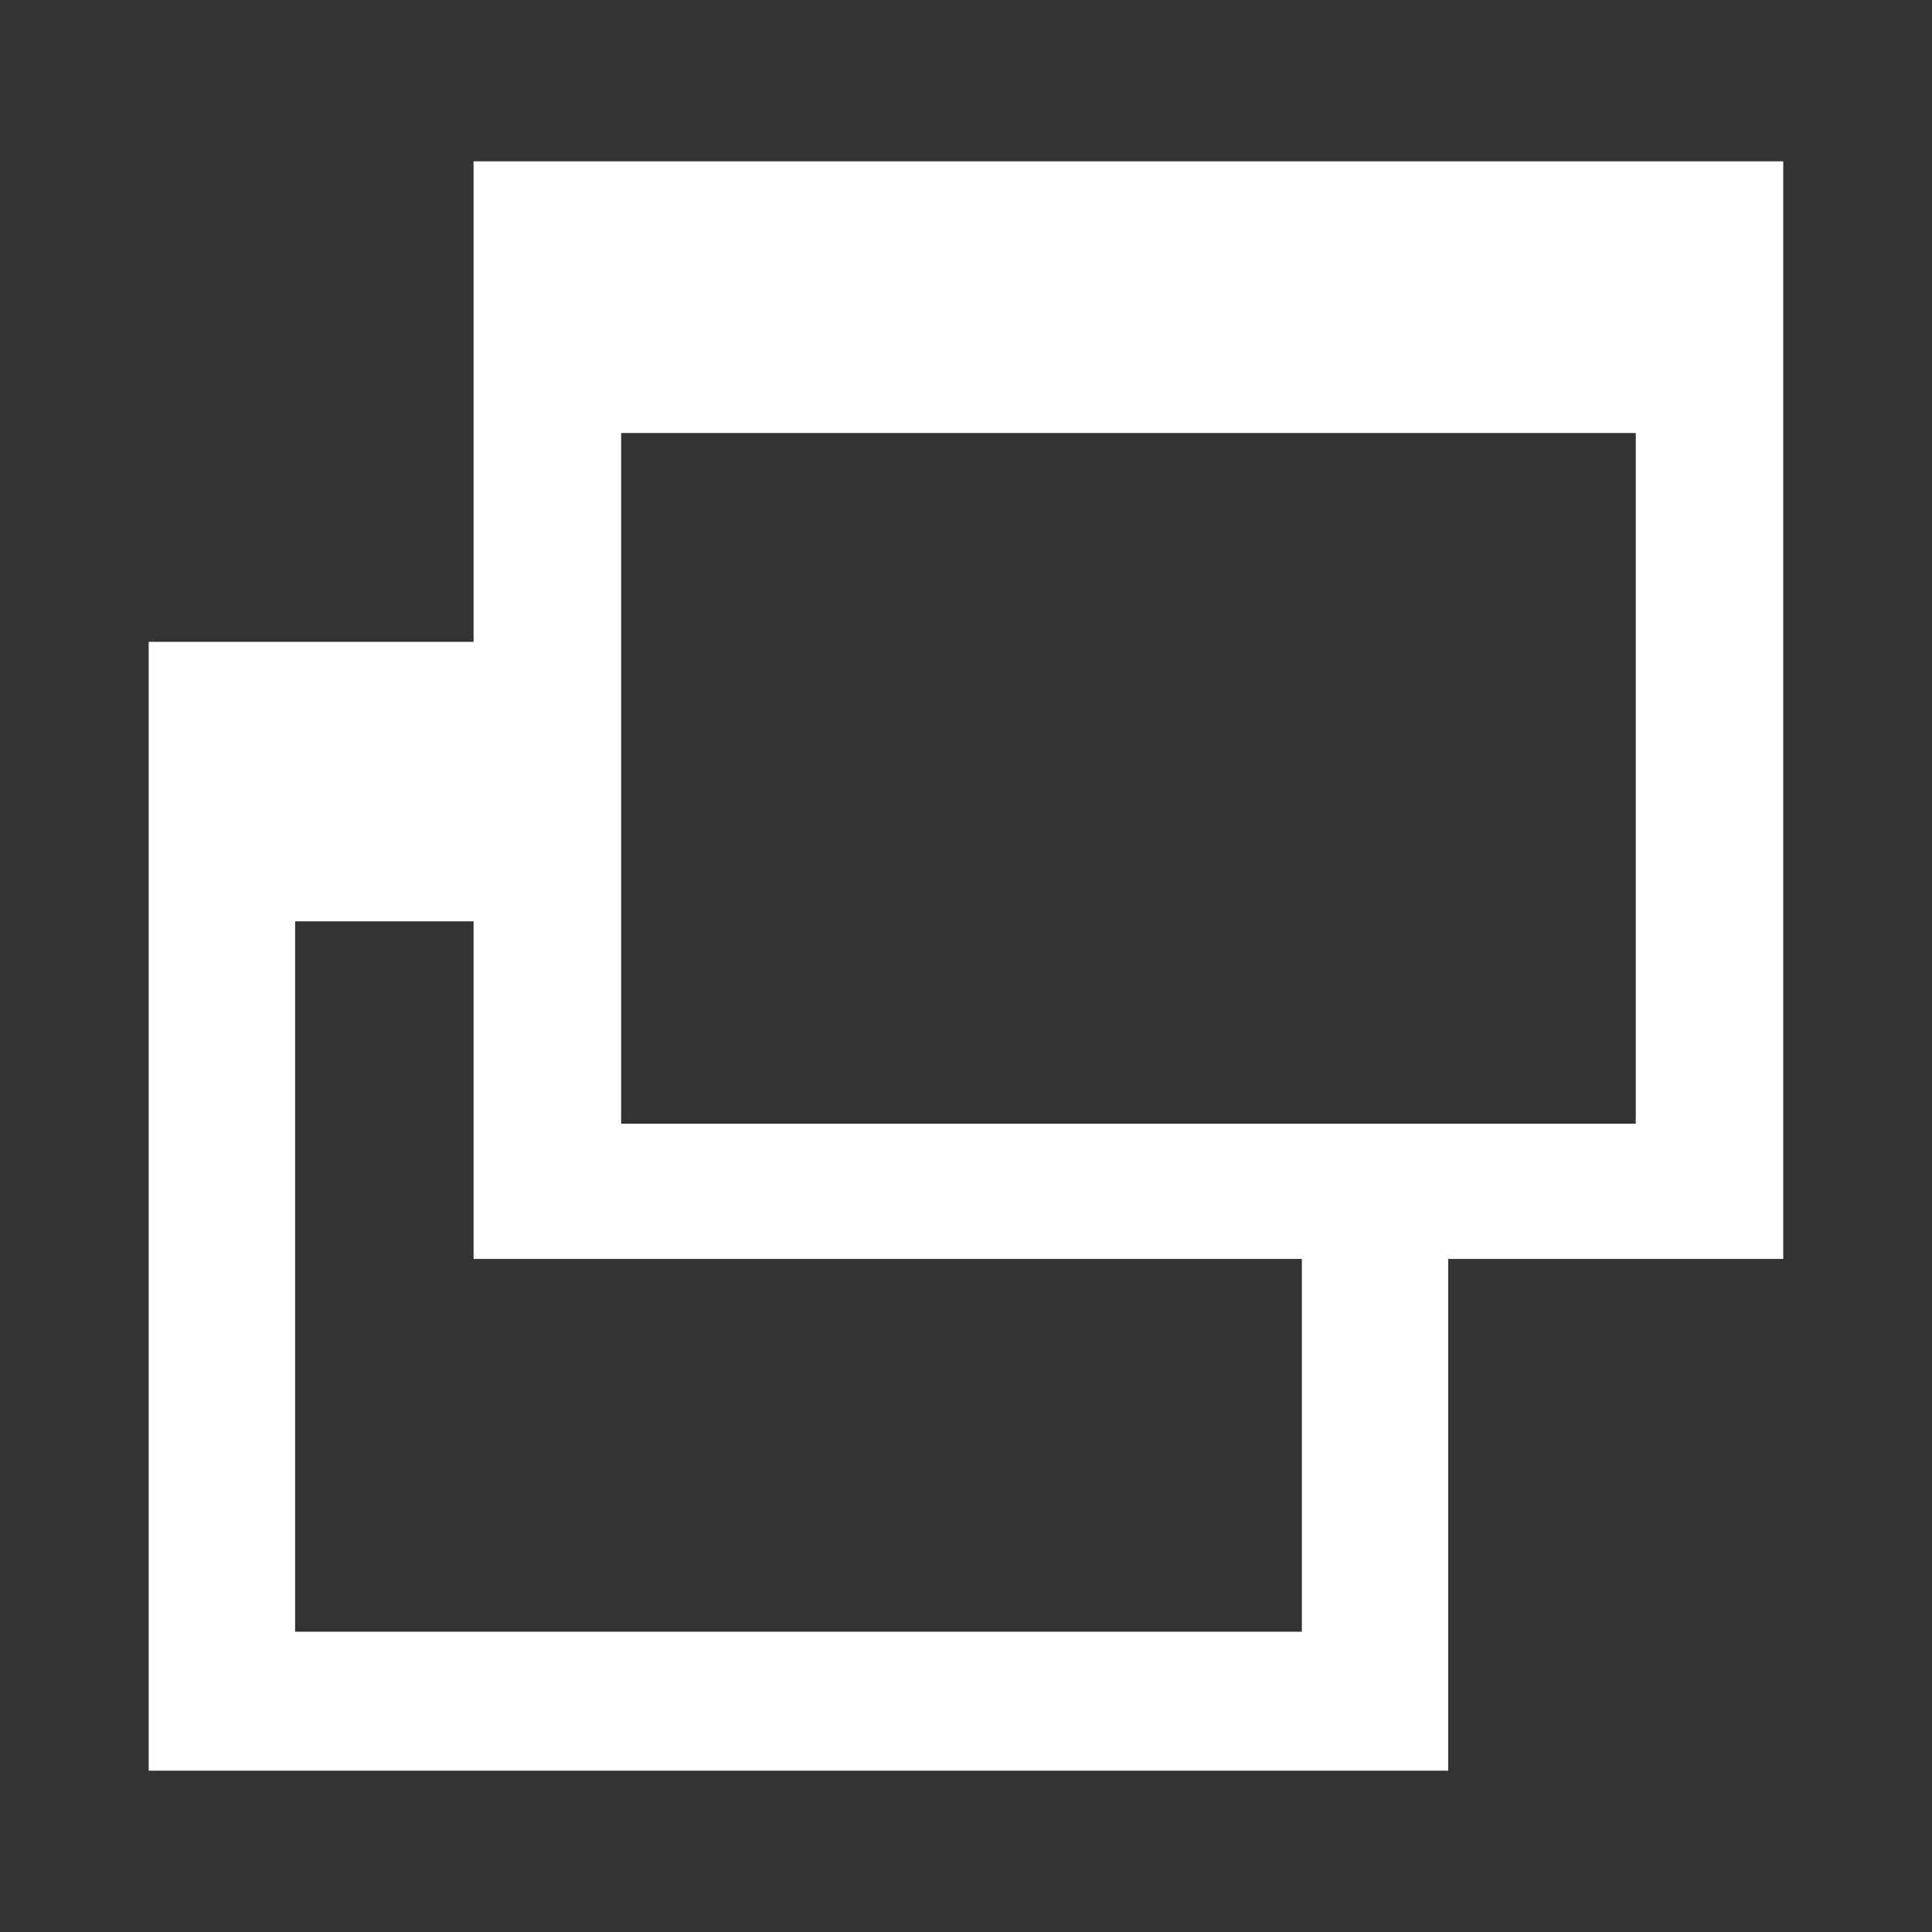 <?xml version="1.0" encoding="utf-8"?>
<!-- Generator: Adobe Illustrator 16.2.0, SVG Export Plug-In . SVG Version: 6.00 Build 0)  -->
<!DOCTYPE svg PUBLIC "-//W3C//DTD SVG 1.1//EN" "http://www.w3.org/Graphics/SVG/1.1/DTD/svg11.dtd">
<svg version="1.1" xmlns="http://www.w3.org/2000/svg" xmlns:xlink="http://www.w3.org/1999/xlink" x="0px" y="0px" width="24px"
	 height="24px" viewBox="0 0 24 24" enable-background="new 0 0 24 24" xml:space="preserve">
<rect x="0" y="0" width="24" height="24" fill="#333333" stroke="none"/>
<g id="Layer_1" display="none">
	<g id="icon_video_1_">
		<g id="icon_video_2_" display="inline">
			<path fill="#272626" stroke="#050505" stroke-miterlimit="10" d="M11.993,1.567c-5.754,0-10.43,4.677-10.43,10.431
				c0,2.314,0.752,4.513,2.163,6.342c0.147,0.18,0.419,0.219,0.612,0.086c0.202-0.148,0.218-0.422,0.085-0.613
				c-1.288-1.684-1.977-3.696-1.977-5.813c0.001-5.281,4.298-9.561,9.562-9.561s9.553,4.295,9.553,9.561
				c0,5.271-4.289,9.554-9.553,9.554c-2.124,0-4.132-0.685-5.814-1.979C6,19.426,5.728,19.463,5.581,19.658
				c-0.148,0.199-0.109,0.465,0.085,0.619c1.821,1.41,4.024,2.154,6.342,2.154c5.747,0,10.43-4.675,10.43-10.427
				C22.438,6.252,17.746,1.567,11.993,1.567z"/>
			<path fill="#020202" stroke="#272626" stroke-miterlimit="10" d="M9.963,6.513C9.776,6.38,9.521,6.369,9.333,6.467
				C9.121,6.58,8.999,6.792,8.999,7.013v9.965c0,0.232,0.122,0.441,0.333,0.541c0.089,0.056,0.188,0.078,0.298,0.078
				c0.123,0,0.245-0.035,0.356-0.113l7.464-4.963c0.18-0.132,0.288-0.319,0.288-0.509c0-0.211-0.108-0.41-0.288-0.512L9.963,6.513z"
				/>
		</g>
	</g>
	<g id="icon_podcast_white_1_">
		<g id="icon_podcast_3_" display="inline">
			<g id="Layer_5_2_">
				<g>
					<path fill="#FFFFFF" d="M14.162,21.092v-5.451c0-0.625-0.482-1.113-0.962-1.113h-2.241c-0.475,0-0.962,0.488-0.962,1.113
						c0,0-0.154,3.996,0,5.451c0,0.645,0.487,2.234,2.078,2.234C13.842,23.326,14.162,21.887,14.162,21.092"/>
					<path fill="#FFFFFF" d="M14.632,11.018c0,1.434-1.274,2.544-2.72,2.544c-1.438,0-2.721-1.111-2.721-2.544
						c0-1.456,1.283-2.563,2.721-2.563C13.357,8.453,14.632,9.731,14.632,11.018"/>
					<path fill="#FFFFFF" d="M15.342,21.203v-1.688l0.266-0.101c3.877-1.445,6.274-4.748,6.117-8.398
						c-0.132-4.938-4.438-8.876-9.646-8.876c-0.1,0-0.195,0-0.304,0.011C9.038,2.217,6.427,3.361,4.628,5.28
						c-1.59,1.688-2.442,3.831-2.362,6.033c0.132,3.484,2.606,6.673,6.288,8.105l0.272,0.113v1.672l-0.563-0.219
						c-4.491-1.529-7.484-5.332-7.648-9.645C0.54,8.655,1.56,6.061,3.499,4.078c2.094-2.173,5.117-3.404,8.258-3.404h0.304
						c5.998,0,11.15,4.654,11.328,10.309c0,4.396-3.08,8.503-7.488,10.001L15.342,21.203z"/>
					<path fill="#FFFFFF" d="M15.342,17.684v-1.791l0.189-0.112c1.664-1.063,2.687-2.894,2.687-4.76
						c-0.139-3.125-2.86-5.521-6.306-5.521C8.568,5.67,5.944,8.206,5.944,11.325c0.148,1.704,1.155,3.375,2.71,4.454l0.172,0.13
						v1.729l-0.625-0.328c-2.305-1.27-3.742-3.547-3.742-5.985c-0.078-1.811,0.61-3.576,1.939-4.969
						c1.483-1.563,3.646-2.402,5.819-2.344c3.982,0,7.313,3.08,7.477,6.987v0.019c0,2.453-1.414,4.854-3.719,6.275L15.342,17.684z"
						/>
				</g>
			</g>
		</g>
	</g>
	<g id="icon_podcast_1_">
		<g id="icon_podcast_2_" display="inline">
			<g id="Layer_5_1_">
				<g>
					<path fill="#231F20" d="M14.162,21.092v-5.451c0-0.625-0.482-1.113-0.962-1.113h-2.241c-0.475,0-0.962,0.488-0.962,1.113
						c0,0-0.154,3.996,0,5.451c0,0.645,0.487,2.234,2.078,2.234C13.842,23.326,14.162,21.887,14.162,21.092"/>
					<path fill="#231F20" d="M14.632,11.018c0,1.434-1.274,2.544-2.72,2.544c-1.438,0-2.721-1.111-2.721-2.544
						c0-1.456,1.283-2.563,2.721-2.563C13.357,8.453,14.632,9.731,14.632,11.018"/>
					<path fill="#231F20" d="M15.342,21.203v-1.688l0.266-0.101c3.877-1.445,6.274-4.748,6.117-8.398
						c-0.132-4.938-4.438-8.876-9.646-8.876c-0.1,0-0.195,0-0.304,0.011C9.038,2.217,6.427,3.361,4.628,5.28
						c-1.59,1.688-2.442,3.831-2.362,6.033c0.132,3.484,2.606,6.673,6.288,8.105l0.272,0.113v1.672l-0.563-0.219
						c-4.491-1.529-7.484-5.332-7.648-9.645C0.54,8.655,1.56,6.061,3.499,4.078c2.094-2.173,5.117-3.404,8.258-3.404h0.304
						c5.998,0,11.15,4.654,11.328,10.309c0,4.396-3.08,8.503-7.488,10.001L15.342,21.203z"/>
					<path fill="#231F20" d="M15.342,17.684v-1.791l0.189-0.112c1.664-1.063,2.687-2.894,2.687-4.76
						c-0.139-3.125-2.86-5.521-6.306-5.521C8.568,5.67,5.944,8.206,5.944,11.325c0.148,1.704,1.155,3.375,2.71,4.454l0.172,0.13
						v1.729l-0.625-0.328c-2.305-1.27-3.742-3.547-3.742-5.985c-0.078-1.811,0.61-3.576,1.939-4.969
						c1.483-1.563,3.646-2.402,5.819-2.344c3.982,0,7.313,3.08,7.477,6.987v0.019c0,2.453-1.414,4.854-3.719,6.275L15.342,17.684z"
						/>
				</g>
			</g>
		</g>
	</g>
	<g id="icon_microlearning_white_1_">
		<path display="inline" fill="#FFFFFF" d="M10.692,21.775h2.615c-0.07,0.141-0.214,0.242-0.385,0.242h-0.109
			c-0.022,0.157-0.125,0.432-0.246,0.432h-1.127c-0.121,0-0.222-0.271-0.245-0.432h-0.11C10.91,22.018,10.763,21.916,10.692,21.775z
			"/>
		<path display="inline" fill="#FFFFFF" d="M13.561,20.494h-3.12c-0.194,0-0.349,0.158-0.349,0.35c0,0.193,0.158,0.35,0.349,0.35
			h3.12c0.194,0,0.351-0.155,0.351-0.35C13.911,20.648,13.755,20.494,13.561,20.494z"/>
		<path display="inline" fill="#FFFFFF" d="M13.561,19.211h-3.12c-0.194,0-0.349,0.158-0.349,0.348c0,0.191,0.158,0.353,0.349,0.353
			h3.12c0.194,0,0.351-0.158,0.351-0.353C13.911,19.369,13.755,19.211,13.561,19.211z"/>
		<path display="inline" fill="#FFFFFF" d="M16.434,11.322c0,1.143-0.431,1.975-0.871,2.695c-0.441,0.725-0.887,1.344-1.006,2.092
			c-0.105,0.594-0.06,1.271-0.363,1.781c-0.104,0.168-0.264,0.311-0.473,0.389l-0.039,0.014h-3.355l-0.041-0.014
			c-0.208-0.078-0.368-0.219-0.472-0.389c-0.104-0.168-0.165-0.359-0.205-0.557c-0.081-0.395-0.091-0.831-0.158-1.229
			c-0.121-0.746-0.563-1.365-1.006-2.092c-0.44-0.72-0.873-1.554-0.873-2.694c0-2.447,1.981-4.428,4.428-4.428
			C14.447,6.893,16.43,8.878,16.434,11.322z"/>
		<path display="inline" fill="#FFFFFF" stroke="#FFFFFF" stroke-width="0.875" d="M7.119,3.263
			c-0.211-0.365,0.352-0.69,0.563-0.329c0.53,0.918,1.06,1.837,1.589,2.755C9.482,6.055,8.919,6.38,8.708,6.018
			C8.182,5.096,7.648,4.178,7.119,3.263L7.119,3.263z M12.326,5.046c0-1.059,0-2.119,0-3.182c0-0.418-0.65-0.418-0.65,0
			c0,1.06,0,2.119,0,3.182C11.675,5.465,12.326,5.465,12.326,5.046L12.326,5.046z M17.378,8.335c0.918-0.53,1.838-1.059,2.756-1.589
			c0.361-0.211,0.037-0.771-0.327-0.563c-0.918,0.53-1.838,1.059-2.757,1.589C16.688,7.983,17.016,8.546,17.378,8.335L17.378,8.335z
			 M16.32,2.934c-0.528,0.918-1.059,1.837-1.588,2.755c-0.211,0.366,0.353,0.691,0.563,0.329c0.529-0.919,1.063-1.837,1.592-2.756
			C17.093,2.897,16.527,2.569,16.32,2.934L16.32,2.934z M2.801,11.389c1.06,0,2.119,0,3.182,0c0.419,0,0.419-0.648,0-0.648
			c-1.06,0-2.119,0-3.182,0C2.382,10.739,2.382,11.389,2.801,11.389L2.801,11.389z M6.951,7.775c-0.919-0.53-1.837-1.06-2.756-1.589
			C3.83,5.975,3.505,6.538,3.867,6.75c0.918,0.529,1.837,1.059,2.756,1.589C6.988,8.546,7.316,7.983,6.951,7.775L6.951,7.775z
			 M21.2,10.739c-1.062,0-2.119,0-3.183,0c-0.42,0-0.42,0.649,0,0.649c1.06,0,2.119,0,3.183,0
			C21.618,11.389,21.618,10.739,21.2,10.739L21.2,10.739z M17.05,14.357c0.918,0.526,1.839,1.059,2.757,1.588
			c0.364,0.211,0.688-0.354,0.327-0.563c-0.918-0.53-1.838-1.06-2.756-1.59C17.016,13.582,16.688,14.146,17.05,14.357L17.05,14.357z
			 M6.623,13.793c-0.918,0.53-1.837,1.061-2.756,1.59c-0.362,0.211-0.037,0.771,0.329,0.563c0.919-0.526,1.837-1.059,2.756-1.588
			C7.316,14.146,6.988,13.582,6.623,13.793L6.623,13.793z"/>
	</g>
	<g id="icon_microlearning_1_">
		<g id="icon_microlearning_white_3_" display="inline">
			<g id="Layer_7_3_">
				<g id="design_3_">
					<path fill="#03102D" d="M10.692,21.775h2.615c-0.07,0.141-0.214,0.242-0.385,0.242h-0.109
						c-0.022,0.157-0.125,0.432-0.246,0.432h-1.127c-0.121,0-0.222-0.271-0.245-0.432h-0.11
						C10.91,22.018,10.763,21.916,10.692,21.775z"/>
					<path fill="#03102D" d="M13.561,20.494h-3.12c-0.194,0-0.349,0.158-0.349,0.35c0,0.193,0.158,0.35,0.349,0.35h3.12
						c0.194,0,0.351-0.155,0.351-0.35C13.911,20.648,13.755,20.494,13.561,20.494z"/>
					<path fill="#03102D" d="M13.561,19.211h-3.12c-0.194,0-0.349,0.158-0.349,0.348c0,0.191,0.158,0.353,0.349,0.353h3.12
						c0.194,0,0.351-0.158,0.351-0.353C13.911,19.369,13.755,19.211,13.561,19.211z"/>
					<path d="M16.434,11.322c0,1.143-0.431,1.975-0.871,2.695c-0.441,0.726-0.887,1.344-1.006,2.092
						c-0.105,0.595-0.06,1.272-0.363,1.781c-0.104,0.168-0.264,0.312-0.473,0.39l-0.039,0.014h-3.355l-0.041-0.014
						c-0.208-0.078-0.368-0.22-0.472-0.39c-0.104-0.168-0.165-0.358-0.205-0.556c-0.081-0.394-0.091-0.831-0.158-1.229
						c-0.121-0.746-0.563-1.364-1.006-2.092c-0.44-0.719-0.873-1.553-0.873-2.694c0-2.447,1.981-4.428,4.428-4.428
						C14.447,6.893,16.43,8.878,16.434,11.322z"/>
					<path fill="#03102D" stroke="#000000" stroke-width="0.875" d="M7.119,3.263c-0.211-0.365,0.352-0.69,0.563-0.329
						c0.53,0.918,1.06,1.837,1.589,2.755C9.482,6.055,8.919,6.38,8.708,6.018C8.182,5.096,7.648,4.178,7.119,3.263L7.119,3.263z
						 M12.326,5.046c0-1.059,0-2.119,0-3.182c0-0.418-0.65-0.418-0.65,0c0,1.06,0,2.119,0,3.182
						C11.675,5.465,12.326,5.465,12.326,5.046L12.326,5.046z M17.378,8.335c0.918-0.53,1.838-1.059,2.756-1.589
						c0.361-0.211,0.037-0.771-0.327-0.563c-0.918,0.53-1.838,1.059-2.757,1.589C16.688,7.983,17.016,8.546,17.378,8.335
						L17.378,8.335z M16.32,2.934c-0.528,0.918-1.059,1.837-1.588,2.755c-0.211,0.366,0.353,0.691,0.563,0.329
						c0.529-0.919,1.063-1.837,1.592-2.756C17.093,2.897,16.527,2.569,16.32,2.934L16.32,2.934z M2.801,11.389
						c1.06,0,2.119,0,3.182,0c0.419,0,0.419-0.649,0-0.649c-1.06,0-2.119,0-3.182,0C2.382,10.739,2.382,11.389,2.801,11.389
						L2.801,11.389z M6.951,7.775c-0.919-0.53-1.837-1.06-2.756-1.589C3.83,5.975,3.505,6.538,3.867,6.75
						c0.918,0.529,1.837,1.059,2.756,1.589C6.988,8.546,7.316,7.983,6.951,7.775L6.951,7.775z M21.2,10.739
						c-1.062,0-2.119,0-3.183,0c-0.42,0-0.42,0.649,0,0.649c1.06,0,2.119,0,3.183,0C21.618,11.389,21.618,10.739,21.2,10.739
						L21.2,10.739z M17.05,14.357c0.918,0.526,1.839,1.059,2.757,1.588c0.364,0.211,0.688-0.354,0.327-0.563
						c-0.918-0.53-1.838-1.06-2.756-1.59C17.016,13.582,16.688,14.146,17.05,14.357L17.05,14.357z M6.623,13.793
						c-0.918,0.53-1.837,1.061-2.756,1.59c-0.362,0.211-0.037,0.771,0.329,0.563c0.919-0.526,1.837-1.059,2.756-1.588
						C7.316,14.146,6.988,13.582,6.623,13.793L6.623,13.793z"/>
				</g>
			</g>
		</g>
	</g>
	<g id="eLearning" display="inline">
		<path fill="none" stroke="#000000" stroke-width="2" stroke-miterlimit="10" d="M131.416,14.637c0,0.622-0.502,1.125-1.125,1.125
			h-17.583c-0.621,0-1.124-0.503-1.124-1.125V2.363c0-0.622,0.503-1.125,1.124-1.125h17.583c0.623,0,1.125,0.503,1.125,1.125V14.637
			z"/>
		
			<line fill="none" stroke="#000000" stroke-width="1.8" stroke-linecap="round" stroke-miterlimit="10" x1="114.666" y1="5.5" x2="128.499" y2="5.5"/>
		
			<line fill="none" stroke="#000000" stroke-width="1.8" stroke-linecap="round" stroke-miterlimit="10" x1="114.5" y1="9.167" x2="128.332" y2="9.167"/>
		<g>
			<polygon points="128.083,16.203 126.924,17.007 125.766,16.203 122.88,20.824 124.493,20.666 125.046,22.325 126.924,19.32 
				128.802,22.325 129.355,20.666 130.969,20.824 			"/>
			<g>
				<path d="M130.885,14.65c0.783,1.346,0.163,2.549-1.34,2.816c-0.318,1.258-1.416,1.682-2.621,0.939
					c-1.624,0.742-3.061-0.031-3.267-1.635c-1.173-0.303-1.478-1.179-0.694-2.121c-0.783-1.141-0.335-2.182,0.991-2.482
					c0.282-1.426,1.552-2.015,2.97-1.272c1.471-0.743,2.786-0.107,3.053,1.362C131.262,12.564,131.668,13.563,130.885,14.65z"/>
			</g>
			<ellipse fill="#FFFFFF" cx="126.923" cy="14.651" rx="2.925" ry="2.773"/>
		</g>
	</g>
</g>
<g id="opens_in_new_wndow">
	<path fill="#FFFFFF" d="M22.152,2.004H5.883v5.969H1.847v14.023H17.99v-6.357h4.162V2.004z M16.172,20.27H3.666v-8.825h2.217v4.194
		h10.289V20.27z M20.32,13.959H7.716v-8.58H20.32V13.959z"/>
</g>
</svg>

